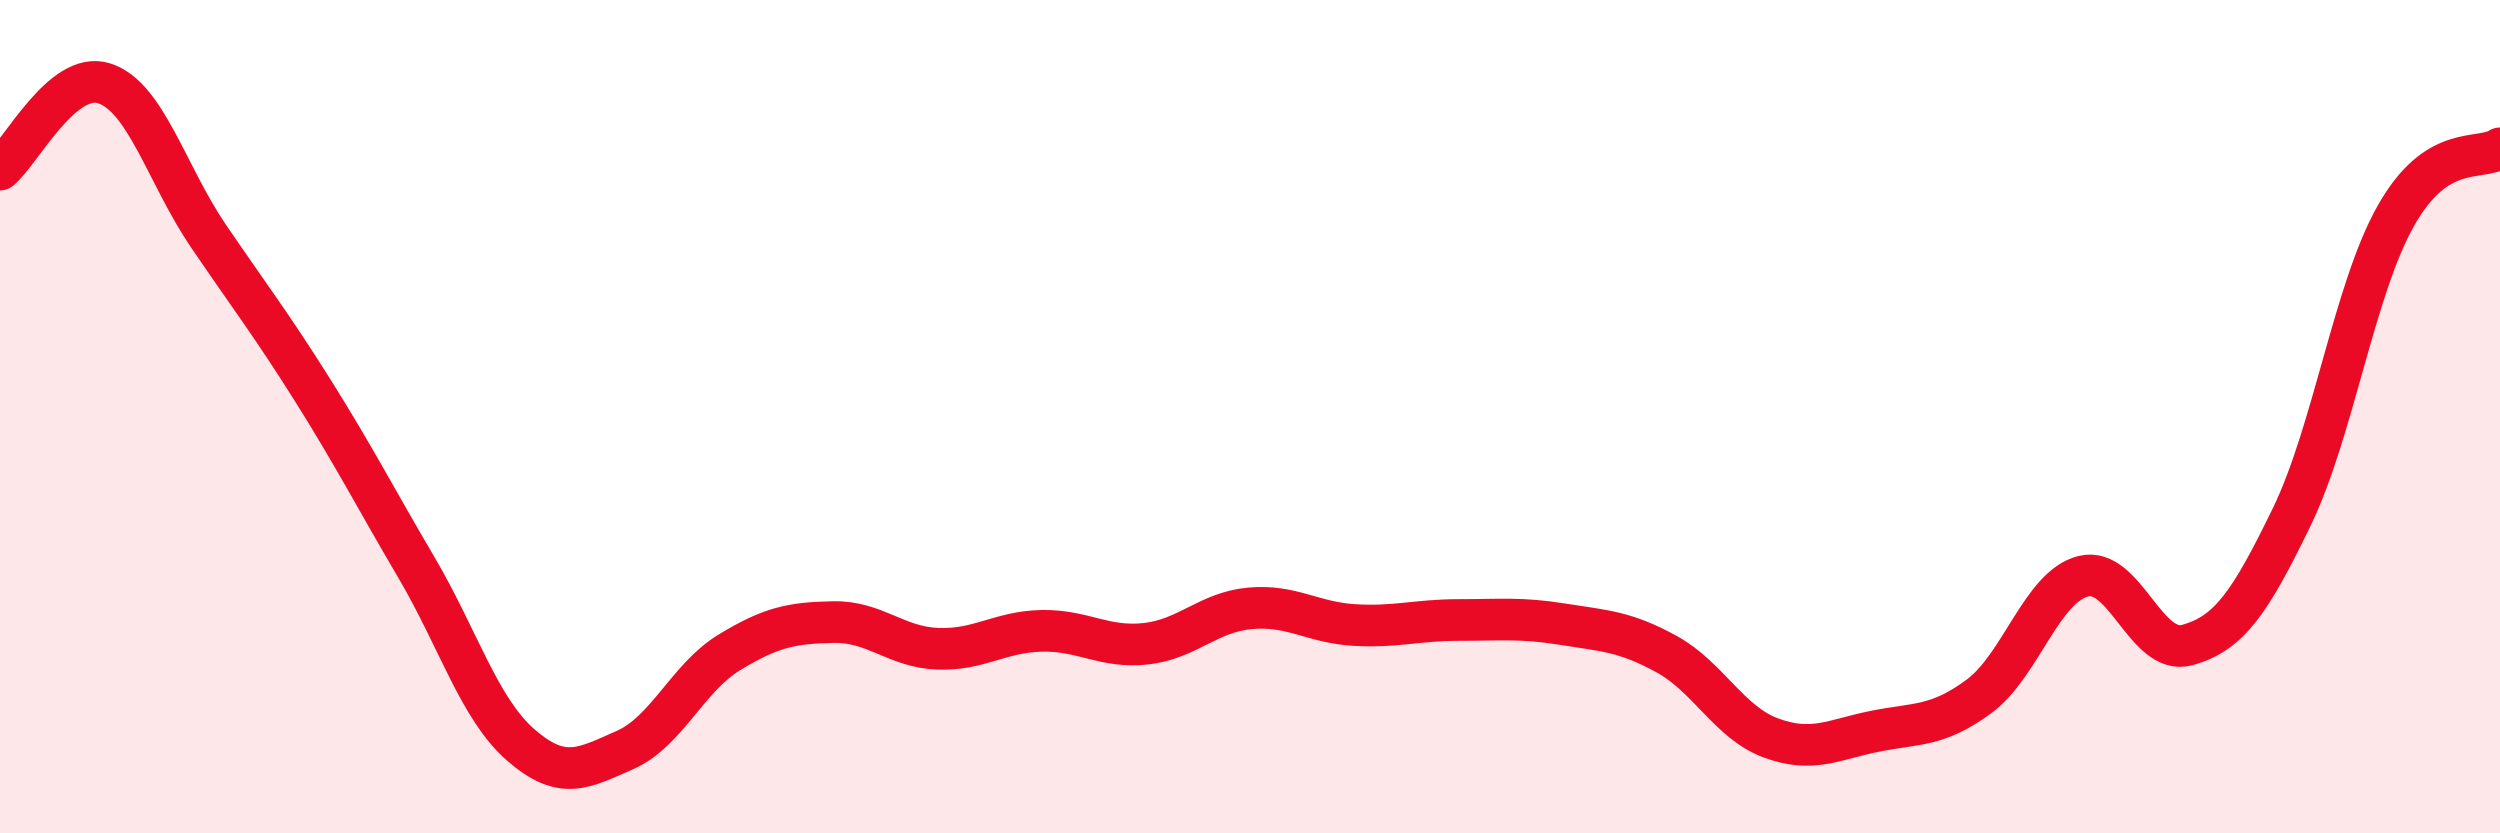 
    <svg width="60" height="20" viewBox="0 0 60 20" xmlns="http://www.w3.org/2000/svg">
      <path
        d="M 0,4.07 C 0.5,3.66 1.5,1.68 2.5,2 C 3.5,2.32 4,4.19 5,5.66 C 6,7.13 6.5,7.77 7.5,9.36 C 8.5,10.95 9,11.93 10,13.63 C 11,15.33 11.5,17.01 12.5,17.88 C 13.5,18.75 14,18.44 15,18 C 16,17.56 16.5,16.27 17.5,15.66 C 18.5,15.05 19,14.95 20,14.93 C 21,14.91 21.5,15.53 22.5,15.57 C 23.5,15.61 24,15.16 25,15.14 C 26,15.12 26.5,15.56 27.5,15.45 C 28.5,15.34 29,14.69 30,14.6 C 31,14.51 31.5,14.94 32.5,15 C 33.5,15.06 34,14.88 35,14.88 C 36,14.88 36.5,14.82 37.5,14.98 C 38.5,15.14 39,15.15 40,15.7 C 41,16.25 41.5,17.34 42.5,17.71 C 43.5,18.08 44,17.75 45,17.55 C 46,17.35 46.5,17.45 47.5,16.71 C 48.5,15.97 49,14.08 50,13.83 C 51,13.58 51.5,15.76 52.5,15.48 C 53.5,15.2 54,14.47 55,12.41 C 56,10.35 56.5,6.95 57.5,5.18 C 58.5,3.41 59.5,3.88 60,3.56L60 20L0 20Z"
        fill="#EB0A25"
        opacity="0.1"
        stroke-linecap="round"
        stroke-linejoin="round"
      />
      <path
        d="M 0,4.07 C 0.5,3.66 1.5,1.68 2.5,2 C 3.5,2.32 4,4.19 5,5.66 C 6,7.13 6.5,7.77 7.5,9.36 C 8.5,10.95 9,11.93 10,13.63 C 11,15.33 11.5,17.01 12.5,17.88 C 13.5,18.75 14,18.44 15,18 C 16,17.56 16.5,16.27 17.5,15.66 C 18.5,15.05 19,14.95 20,14.93 C 21,14.91 21.5,15.53 22.5,15.57 C 23.5,15.61 24,15.16 25,15.14 C 26,15.12 26.5,15.56 27.5,15.45 C 28.5,15.34 29,14.69 30,14.6 C 31,14.51 31.5,14.94 32.5,15 C 33.5,15.06 34,14.88 35,14.88 C 36,14.88 36.5,14.82 37.5,14.98 C 38.5,15.14 39,15.15 40,15.7 C 41,16.25 41.5,17.34 42.5,17.71 C 43.5,18.08 44,17.75 45,17.55 C 46,17.35 46.5,17.45 47.5,16.71 C 48.5,15.97 49,14.08 50,13.83 C 51,13.58 51.5,15.76 52.5,15.48 C 53.5,15.2 54,14.47 55,12.41 C 56,10.35 56.5,6.95 57.5,5.18 C 58.5,3.41 59.5,3.88 60,3.56"
        stroke="#EB0A25"
        stroke-width="1"
        fill="none"
        stroke-linecap="round"
        stroke-linejoin="round"
      />
    </svg>
  